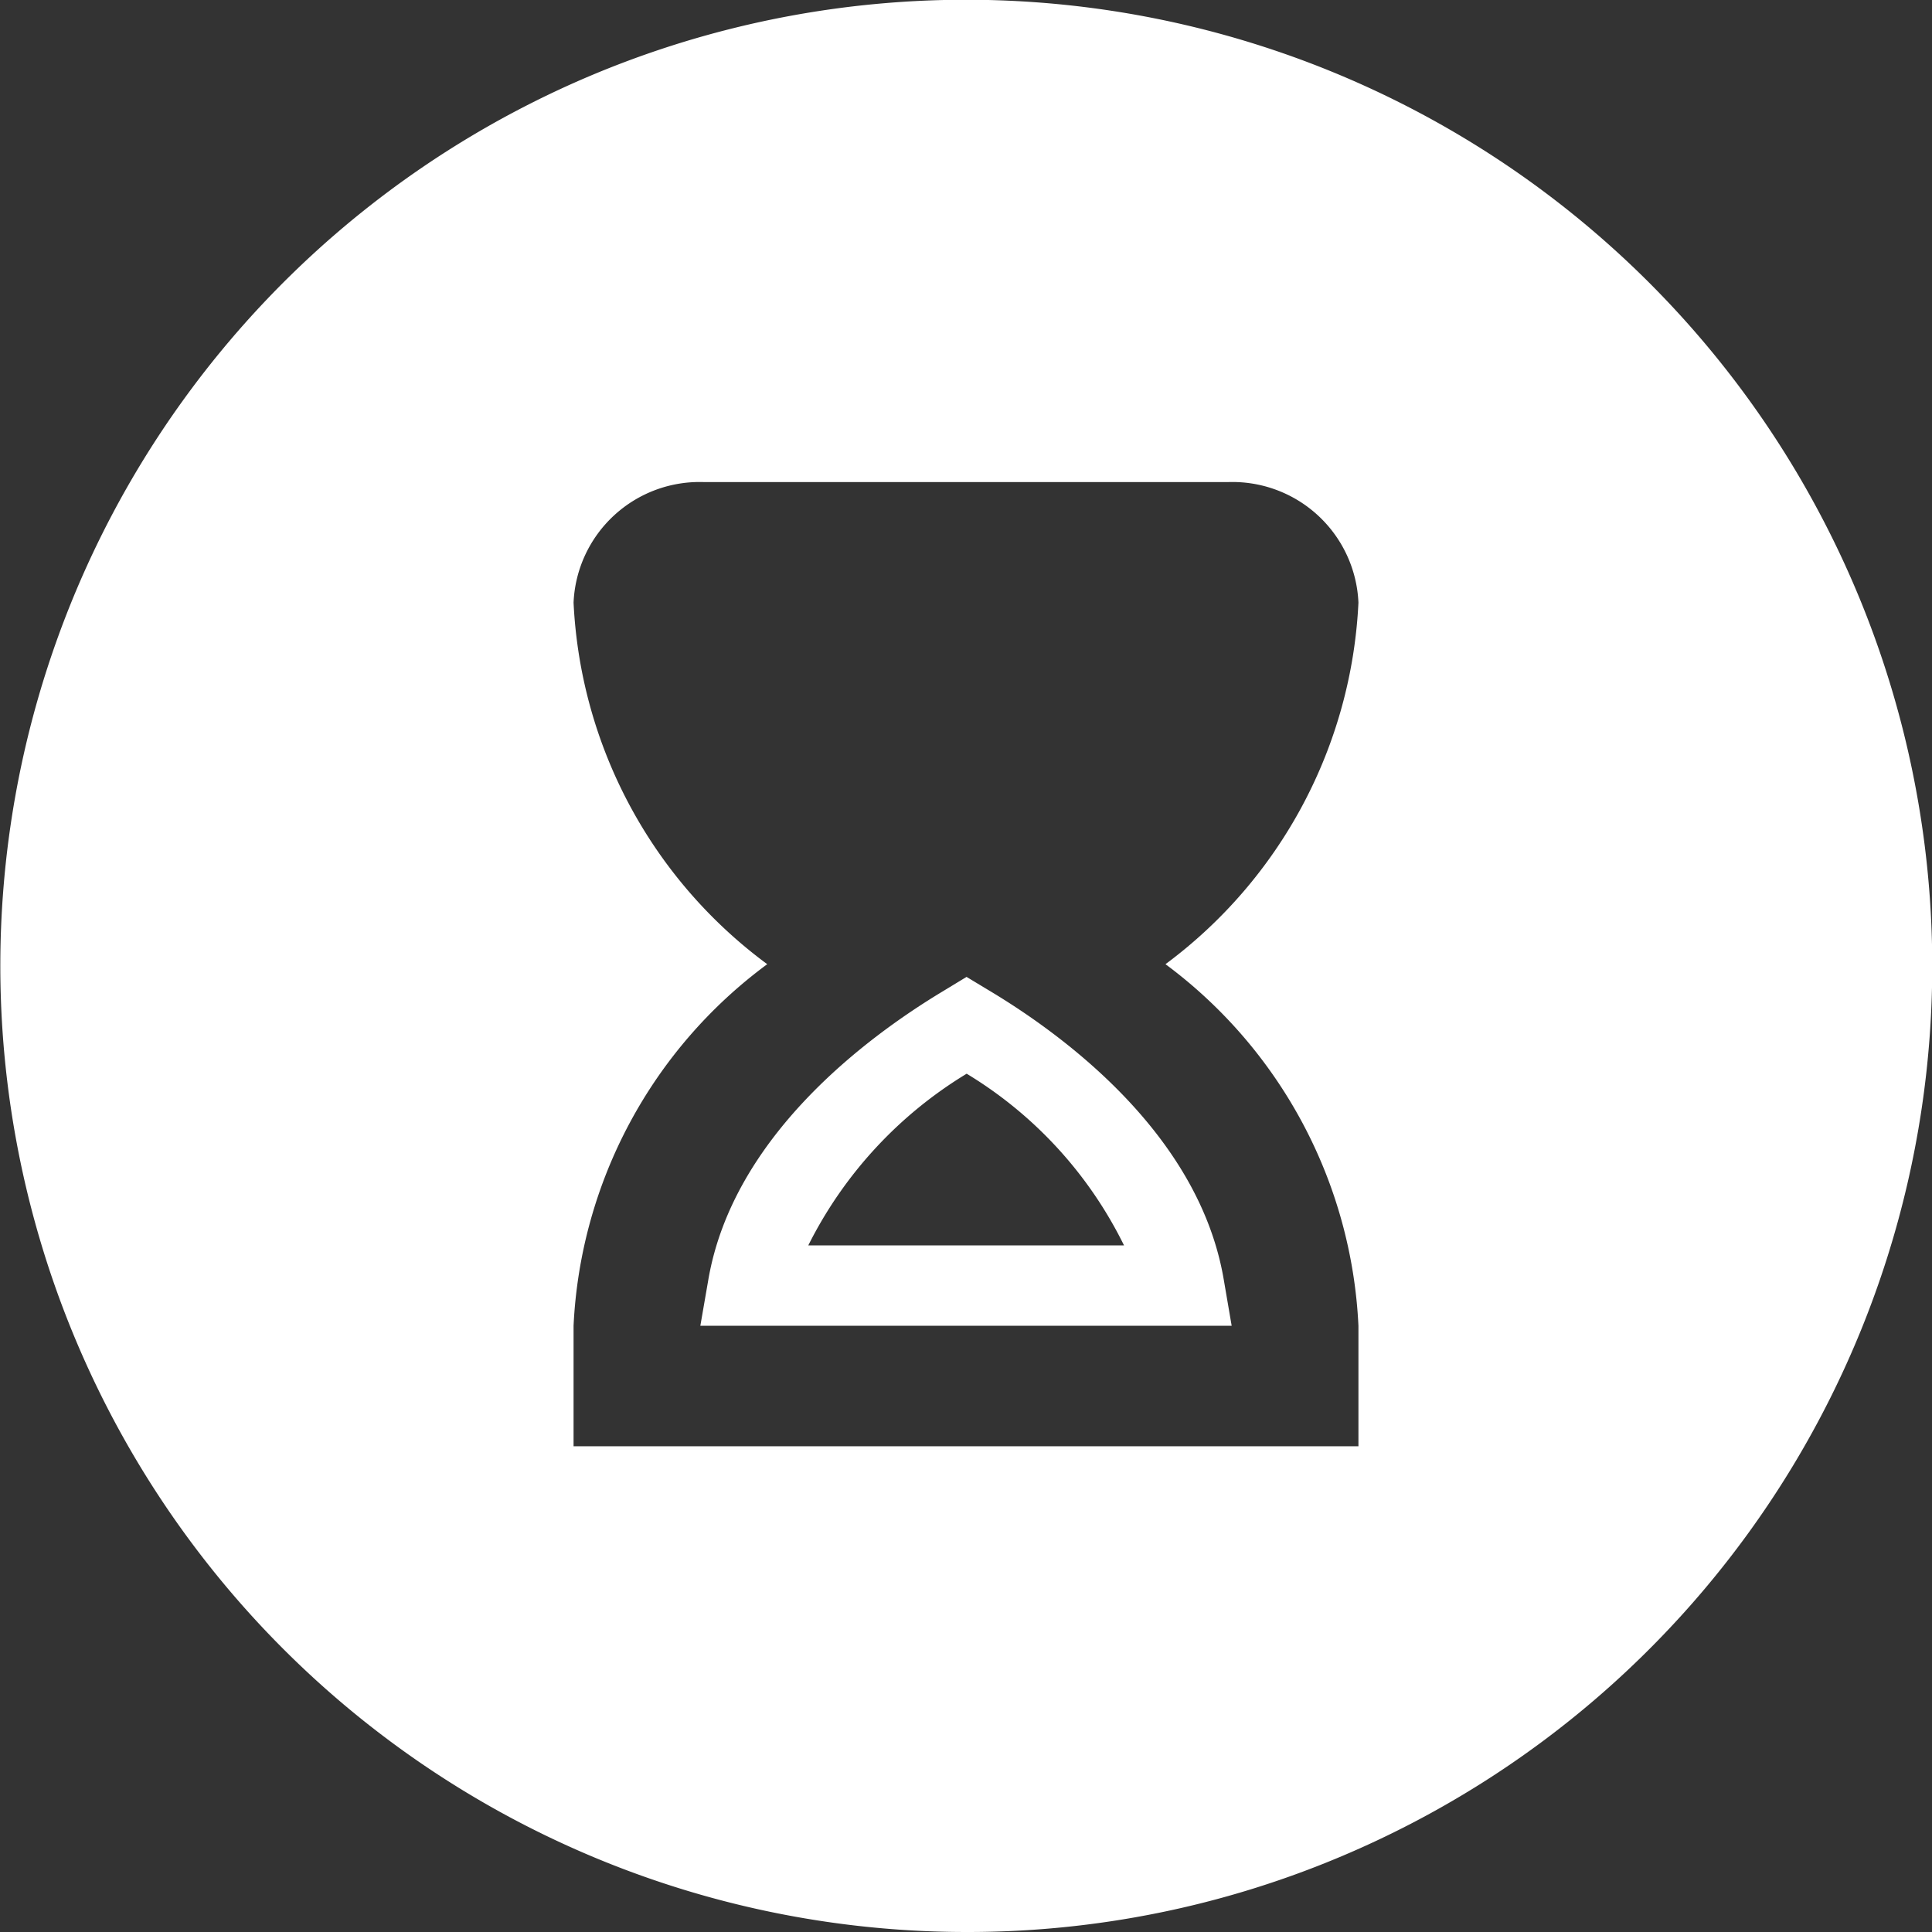 <svg id="Component_75_5" data-name="Component 75 – 5" xmlns="http://www.w3.org/2000/svg" width="64" height="64" viewBox="0 0 64 64">
  <rect x="0" y="0" width="64" height="64" fill="#333333" stroke="none"/>
  <path id="Exclusion_18" data-name="Exclusion 18" d="M32,64A32.008,32.008,0,0,1,19.544,2.515,32.008,32.008,0,0,1,44.456,61.485,31.8,31.8,0,0,1,32,64ZM23.333,15.97A4.178,4.178,0,0,0,19,19.962,15.824,15.824,0,0,0,25.416,31.94,15.82,15.82,0,0,0,19,43.917V47.91H45V43.917A15.846,15.846,0,0,0,38.608,31.94,15.849,15.849,0,0,0,45,19.962a4.178,4.178,0,0,0-4.333-3.992ZM40.8,43.917H23.2l.267-1.541c.82-4.718,5.214-8,7.761-9.535l.79-.48.793.478c2.538,1.526,6.916,4.8,7.726,9.541l.263,1.536Zm-8.778-8.349a13.95,13.95,0,0,0-5.247,5.688h10.46A13.709,13.709,0,0,0,32.022,35.568Z" transform="translate(0 0)" fill="#fff"/>
</svg>
